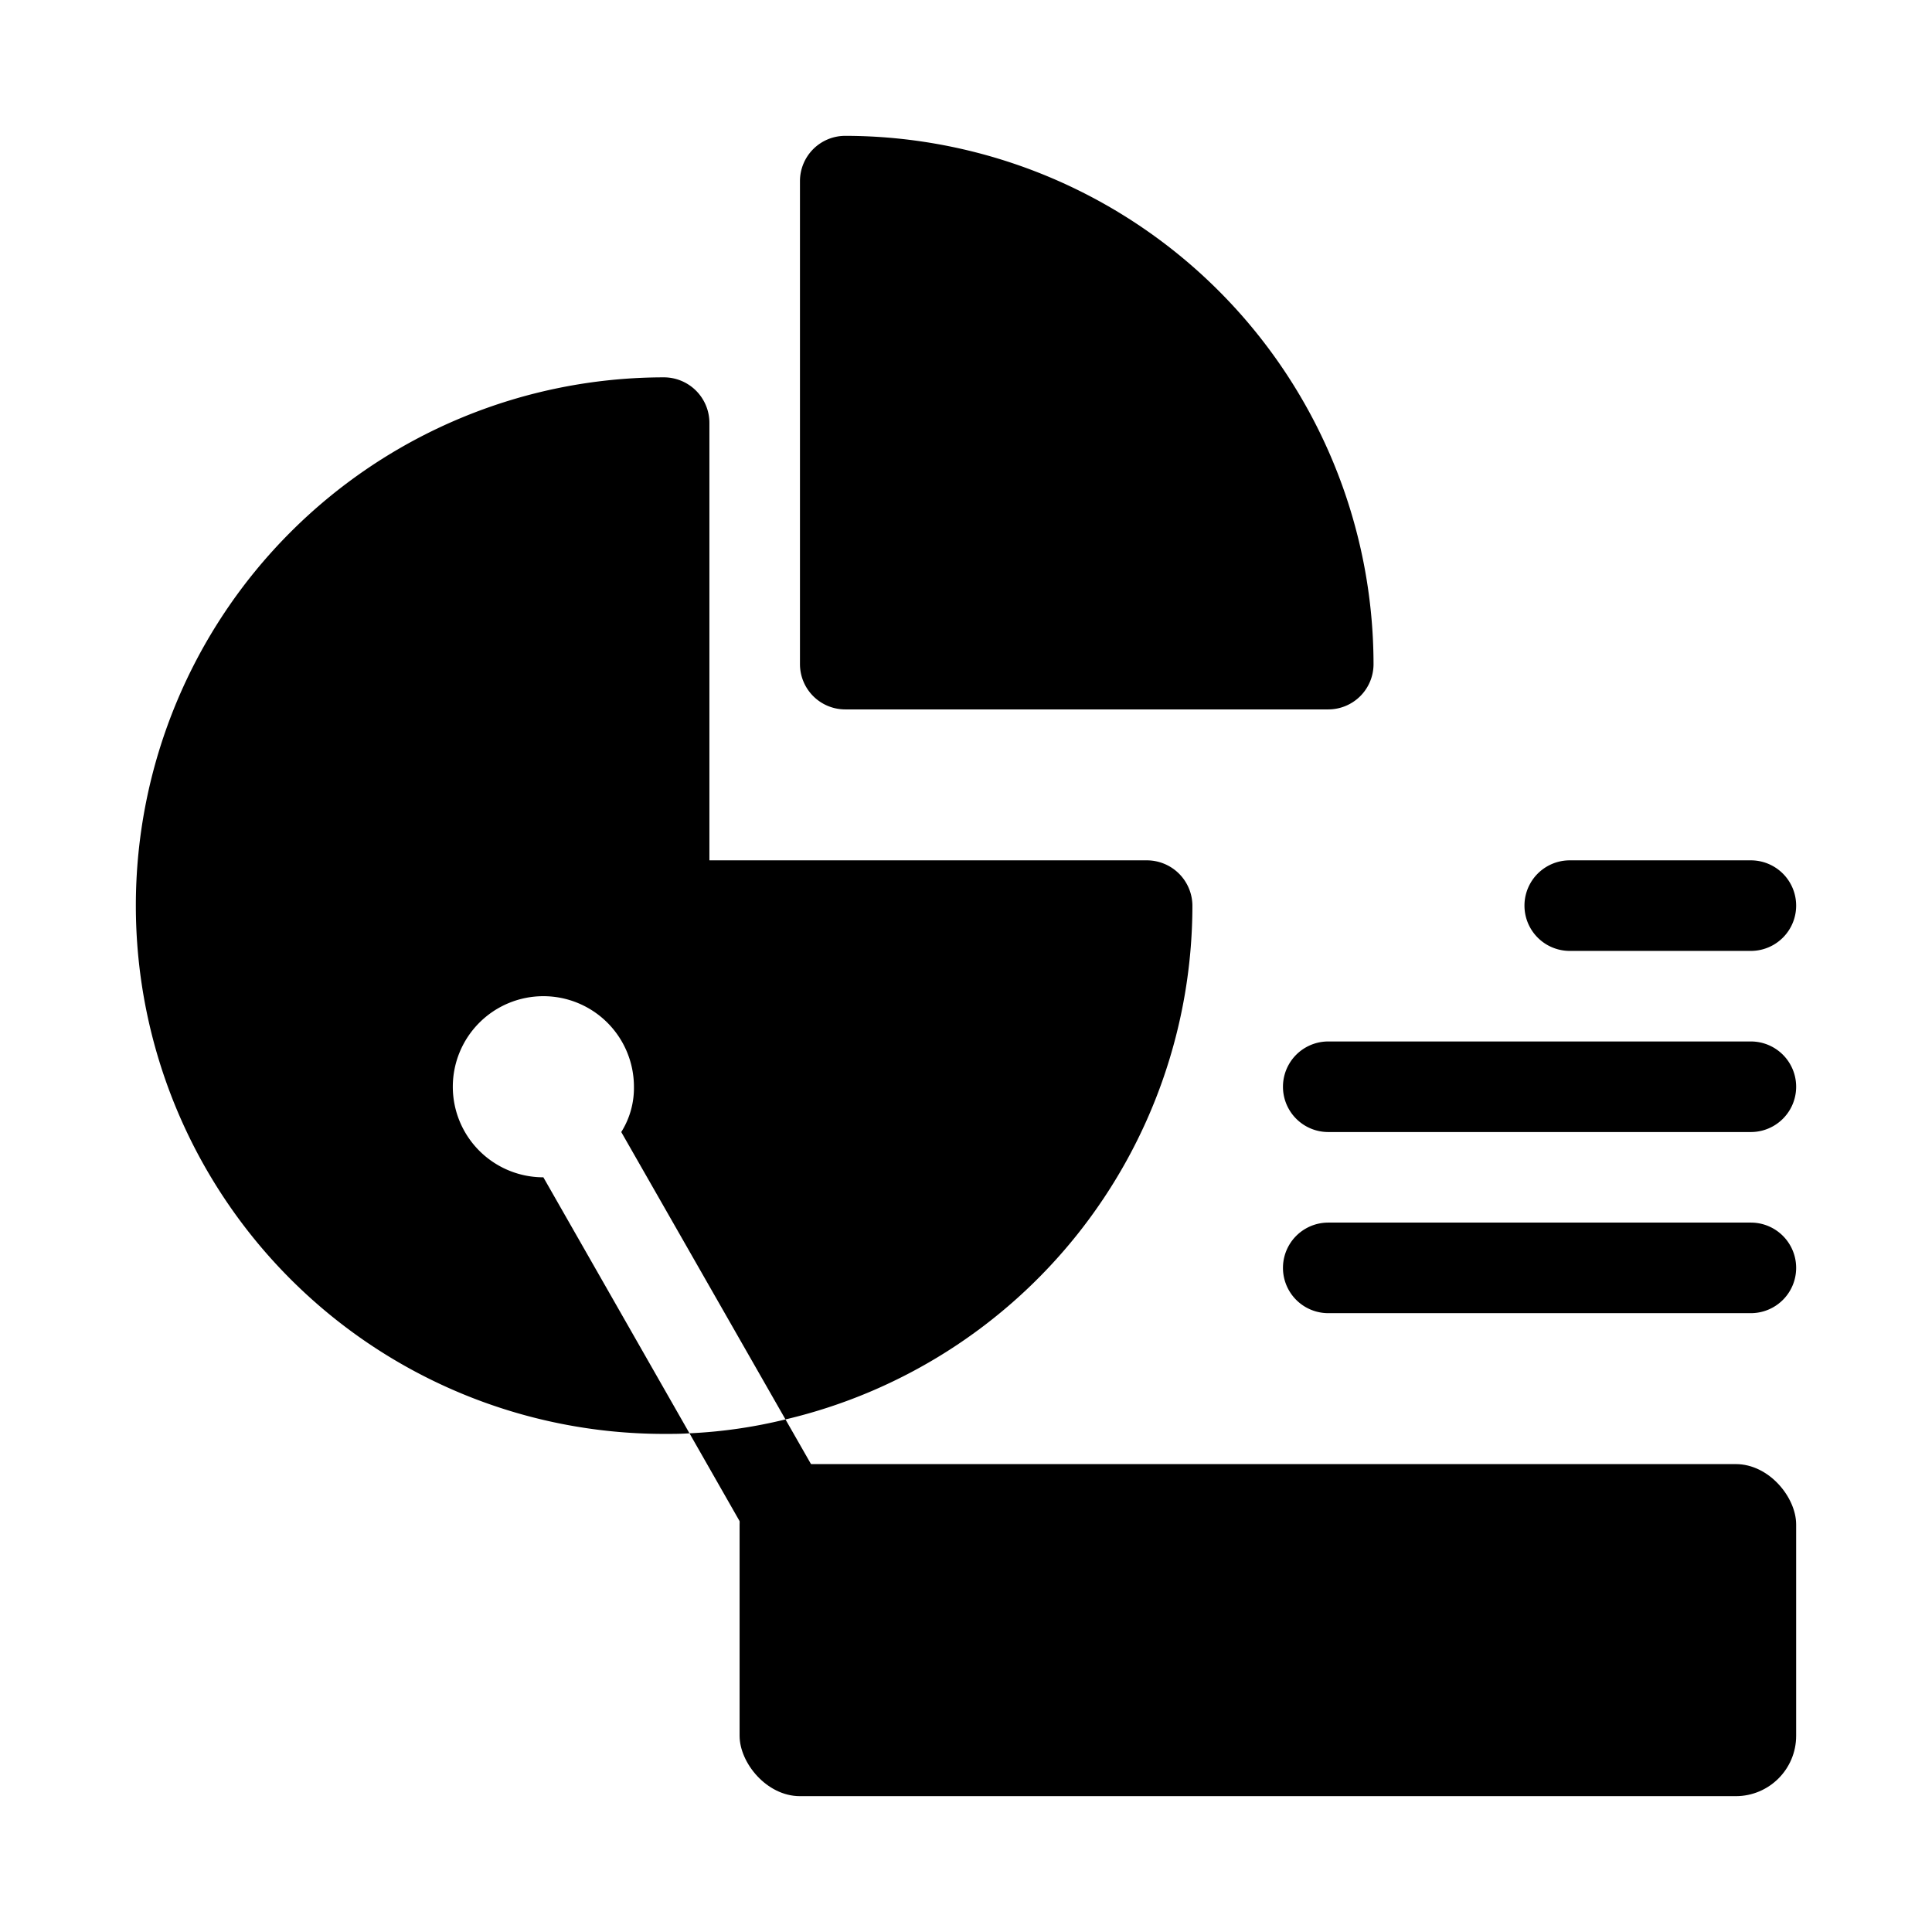 <svg viewBox="0 0 32 32" xmlns="http://www.w3.org/2000/svg"><g id="Layer_14" data-name="Layer 14"><rect height="5.5" rx="1" width="17.5" x="12.25" y="24.25"/><path d="m13.44 25.61a.816.816 0 0 1 -.44.14.767.767 0 0 1 -.61-.31l-.97-1.7a8.234 8.234 0 0 0 1.59-.23l.6 1.05a.76.76 0 0 1 -.17 1.05z"/><path d="m19.75 15a8.75 8.75 0 0 1 -6.74 8.51l-2.72-4.76a1.368 1.368 0 0 0 .21-.75 1.5 1.5 0 1 0 -1.5 1.5l2.42 4.24c-.14.01-.28.01-.42.01a8.75 8.75 0 0 1 0-17.5.755.755 0 0 1 .75.75v7.25h7.25a.755.755 0 0 1 .75.75z"/><path d="m14 2.25a.75.75 0 0 0 -.75.75v8a.75.75 0 0 0 .75.75h8a.75.75 0 0 0 .75-.75 8.76 8.76 0 0 0 -8.75-8.75z"/><path d="m29 15.75h-3a.75.75 0 0 1 0-1.5h3a.75.75 0 0 1 0 1.5z"/><path d="m29 18.75h-7a.75.75 0 0 1 0-1.5h7a.75.75 0 0 1 0 1.5z"/><path d="m29 21.75h-7a.75.75 0 0 1 0-1.5h7a.75.75 0 0 1 0 1.5z"/></g></svg>